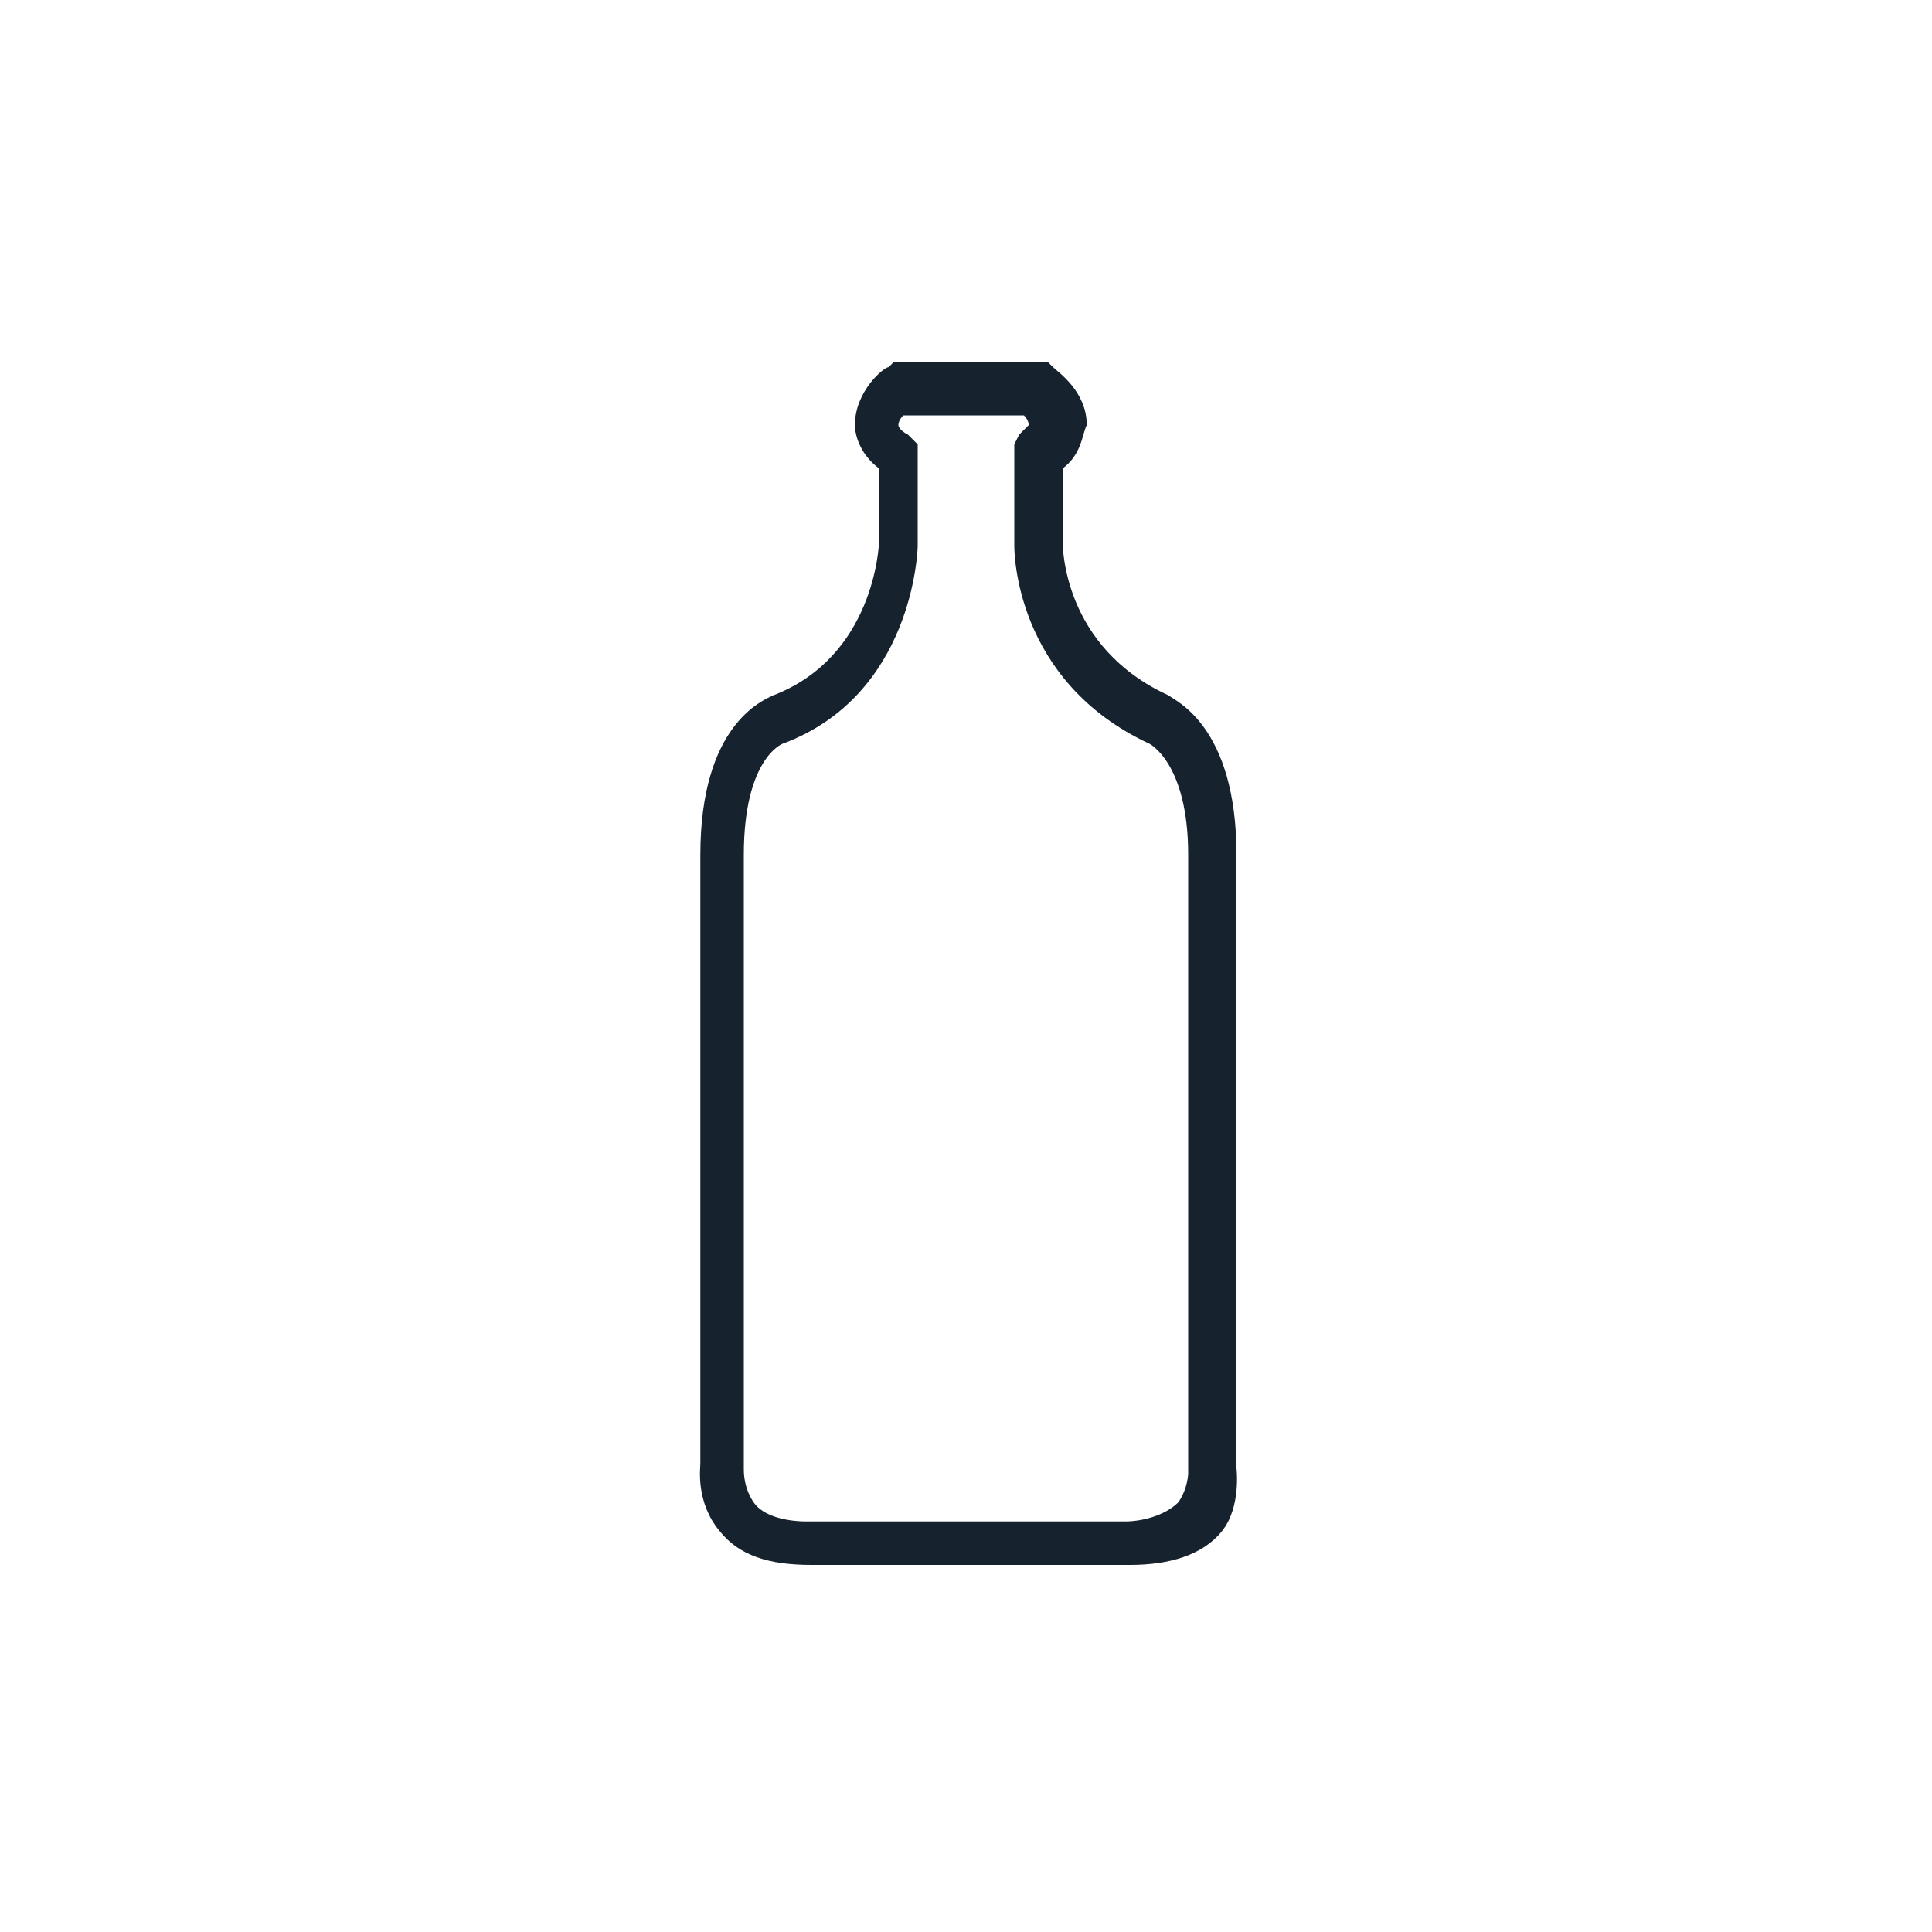 <?xml version="1.0" encoding="utf-8"?>
<!-- Generator: Adobe Illustrator 23.0.3, SVG Export Plug-In . SVG Version: 6.00 Build 0)  -->
<svg version="1.1" id="shape-standard" xmlns="http://www.w3.org/2000/svg" xmlns:xlink="http://www.w3.org/1999/xlink" x="0px" y="0px"
	 viewBox="0 0 40 40" style="enable-background:new 0 0 40 40;" xml:space="preserve">
<style type="text/css">
	.st0{fill:#16222E;}
</style>
<g id="symbol_3_">
	<path class="st0" d="M25.6,30.4V17.7c0-2.7-1.3-3.2-1.4-3.3c-2.2-1-2.2-3.1-2.2-3.2V9.7c0.4-0.3,0.4-0.7,0.5-0.9
		c0-0.7-0.6-1.1-0.7-1.2l-0.1-0.1h-3.2l-0.1,0.1c-0.1,0-0.7,0.5-0.7,1.2c0,0.2,0.1,0.6,0.5,0.9v1.5c0,0.1-0.1,2.4-2.2,3.2
		c-0.2,0.1-1.5,0.6-1.5,3.3l0,12.6c0,0.1-0.1,0.8,0.4,1.4c0.4,0.5,1,0.7,1.9,0.7h6.6c0.8,0,1.5-0.2,1.9-0.7
		C25.7,31.2,25.6,30.4,25.6,30.4z M24.4,31.1c-0.3,0.3-0.8,0.4-1.1,0.4h-6.6c-0.4,0-0.9-0.1-1.1-0.4c-0.2-0.3-0.2-0.6-0.2-0.7V17.7
		c0-2,0.8-2.3,0.8-2.3c2.7-1,2.8-4,2.8-4.1V9.2L18.8,9c-0.2-0.1-0.2-0.2-0.2-0.2c0-0.1,0.1-0.2,0.1-0.2h2.5c0.1,0.1,0.1,0.2,0.1,0.2
		c0,0-0.1,0.1-0.2,0.2L21,9.2v2.1c0,0.1,0,2.8,2.8,4.1c0,0,0.8,0.4,0.8,2.3l0,12.8C24.6,30.5,24.6,30.8,24.4,31.1z"/>
</g>
</svg>
